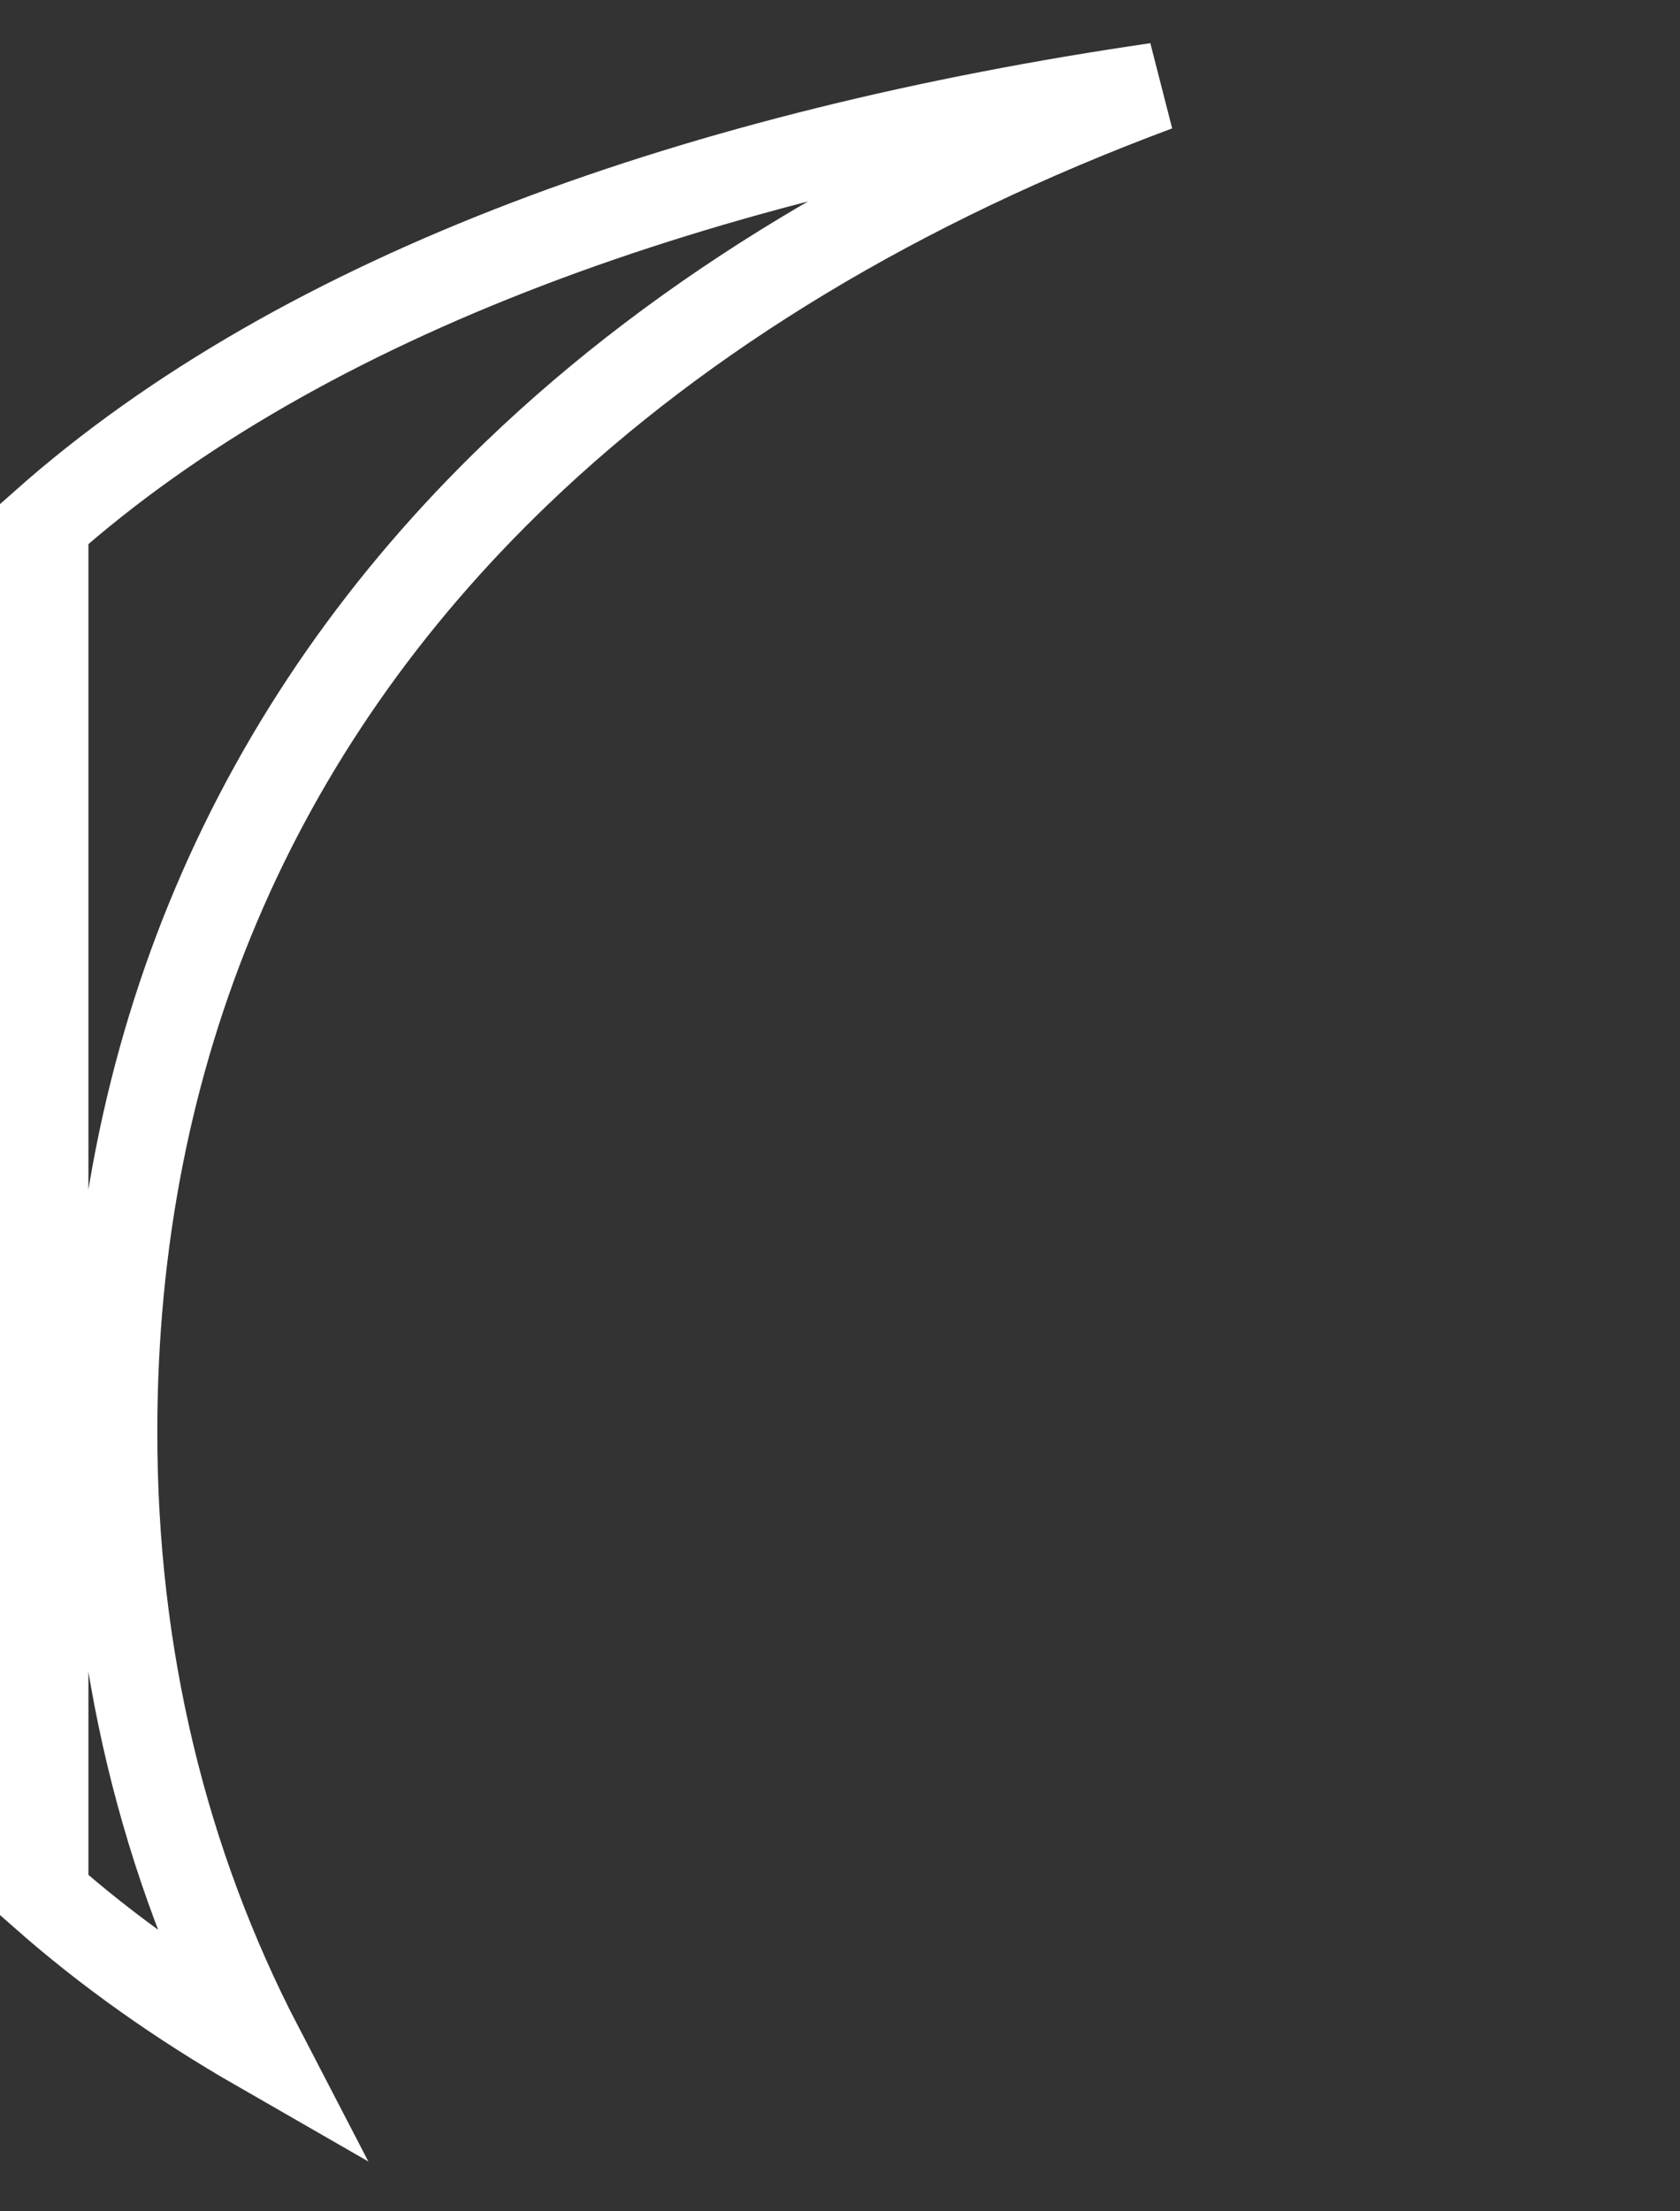 <?xml version="1.0" encoding="utf-8"?>
<svg xmlns="http://www.w3.org/2000/svg" fill="none" height="100%" overflow="visible" preserveAspectRatio="none" style="display: block;" viewBox="0 0 19 25" width="100%">
<rect x="0" y="0" width="19" height="25" fill="#333333" stroke="none"/>
<path d="M13.082 0.983C10.169 2.068 7.735 3.535 5.847 5.347C2.874 8.199 1.279 11.883 1.279 16.19C1.279 18.721 1.847 21.06 2.935 23.153C2.035 22.636 1.22 22.06 0.5 21.425V5.924C3.438 3.315 7.961 1.73 13.082 0.983Z" id="Vector" stroke="white"/>
</svg>